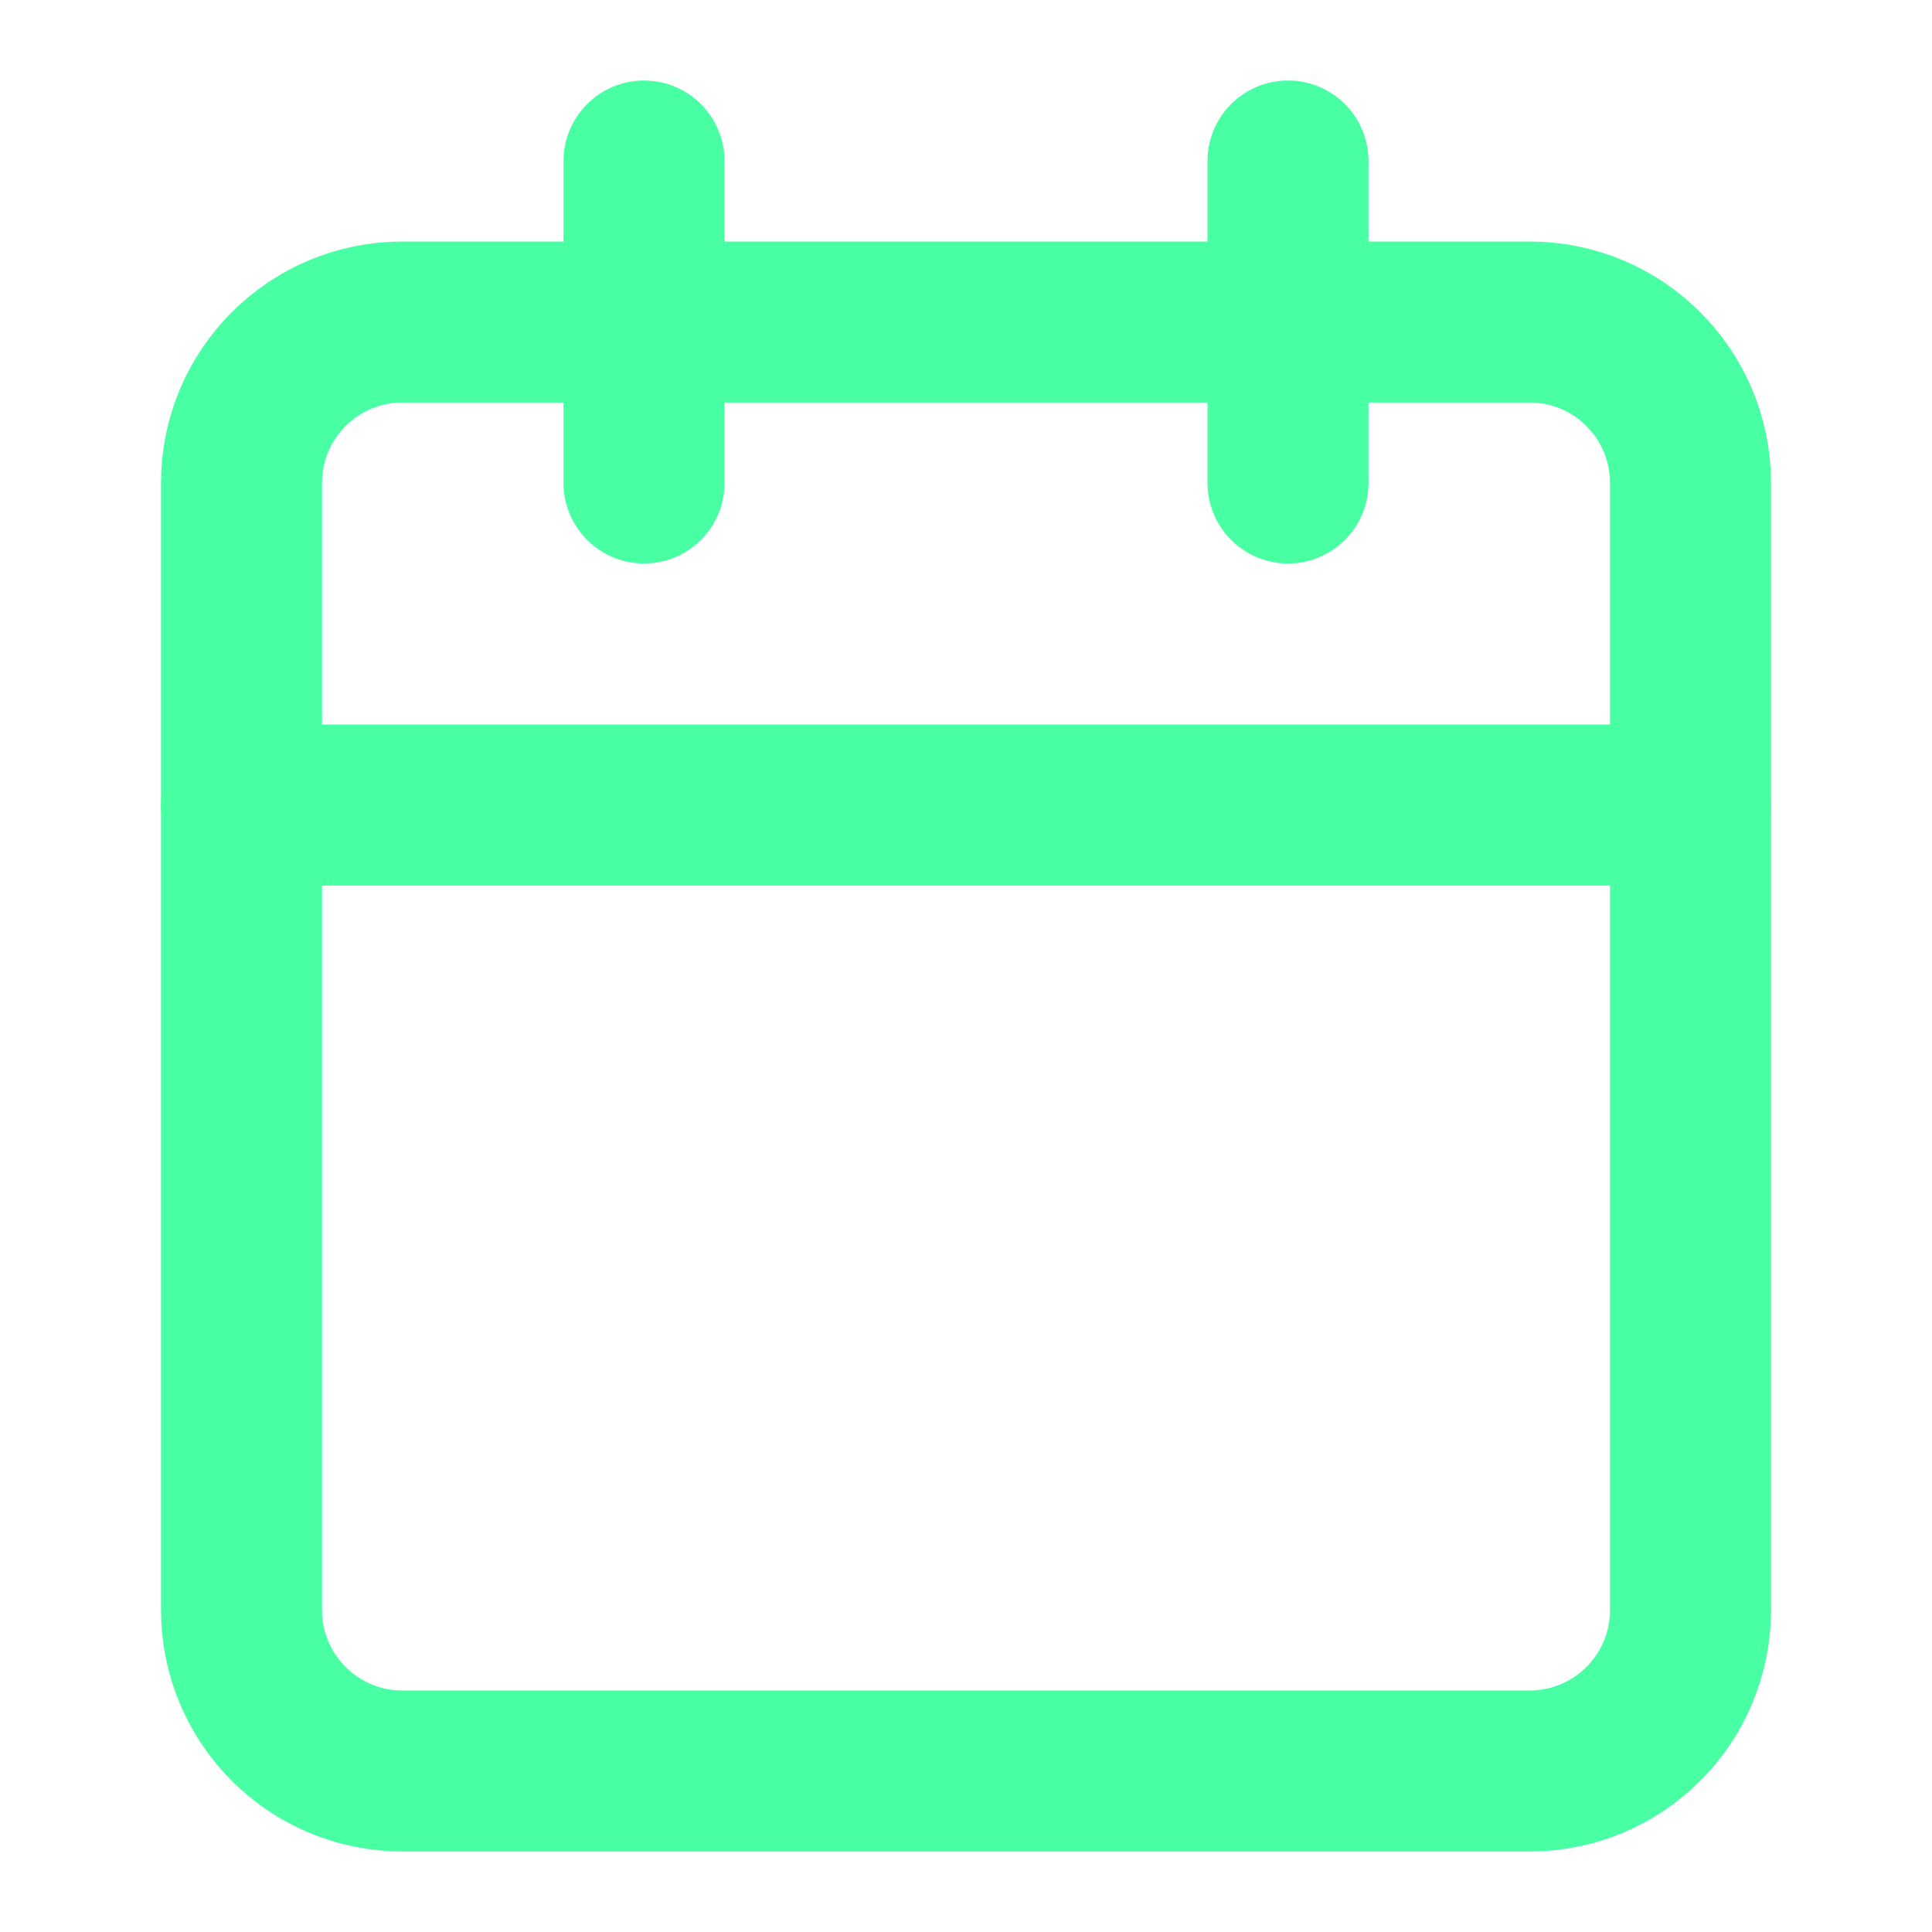 <?xml version="1.0" encoding="UTF-8"?> <svg xmlns="http://www.w3.org/2000/svg" width="24" height="24" viewBox="0 0 24 24" fill="none"><path d="M8 2V6" stroke="#49FFA4" stroke-width="2" stroke-linecap="round" stroke-linejoin="round"></path><path d="M16 2V6" stroke="#49FFA4" stroke-width="2" stroke-linecap="round" stroke-linejoin="round"></path><path d="M19 4H5C3.895 4 3 4.895 3 6V20C3 21.105 3.895 22 5 22H19C20.105 22 21 21.105 21 20V6C21 4.895 20.105 4 19 4Z" stroke="#49FFA4" stroke-width="2" stroke-linecap="round" stroke-linejoin="round"></path><path d="M3 10H21" stroke="#49FFA4" stroke-width="2" stroke-linecap="round" stroke-linejoin="round"></path></svg> 